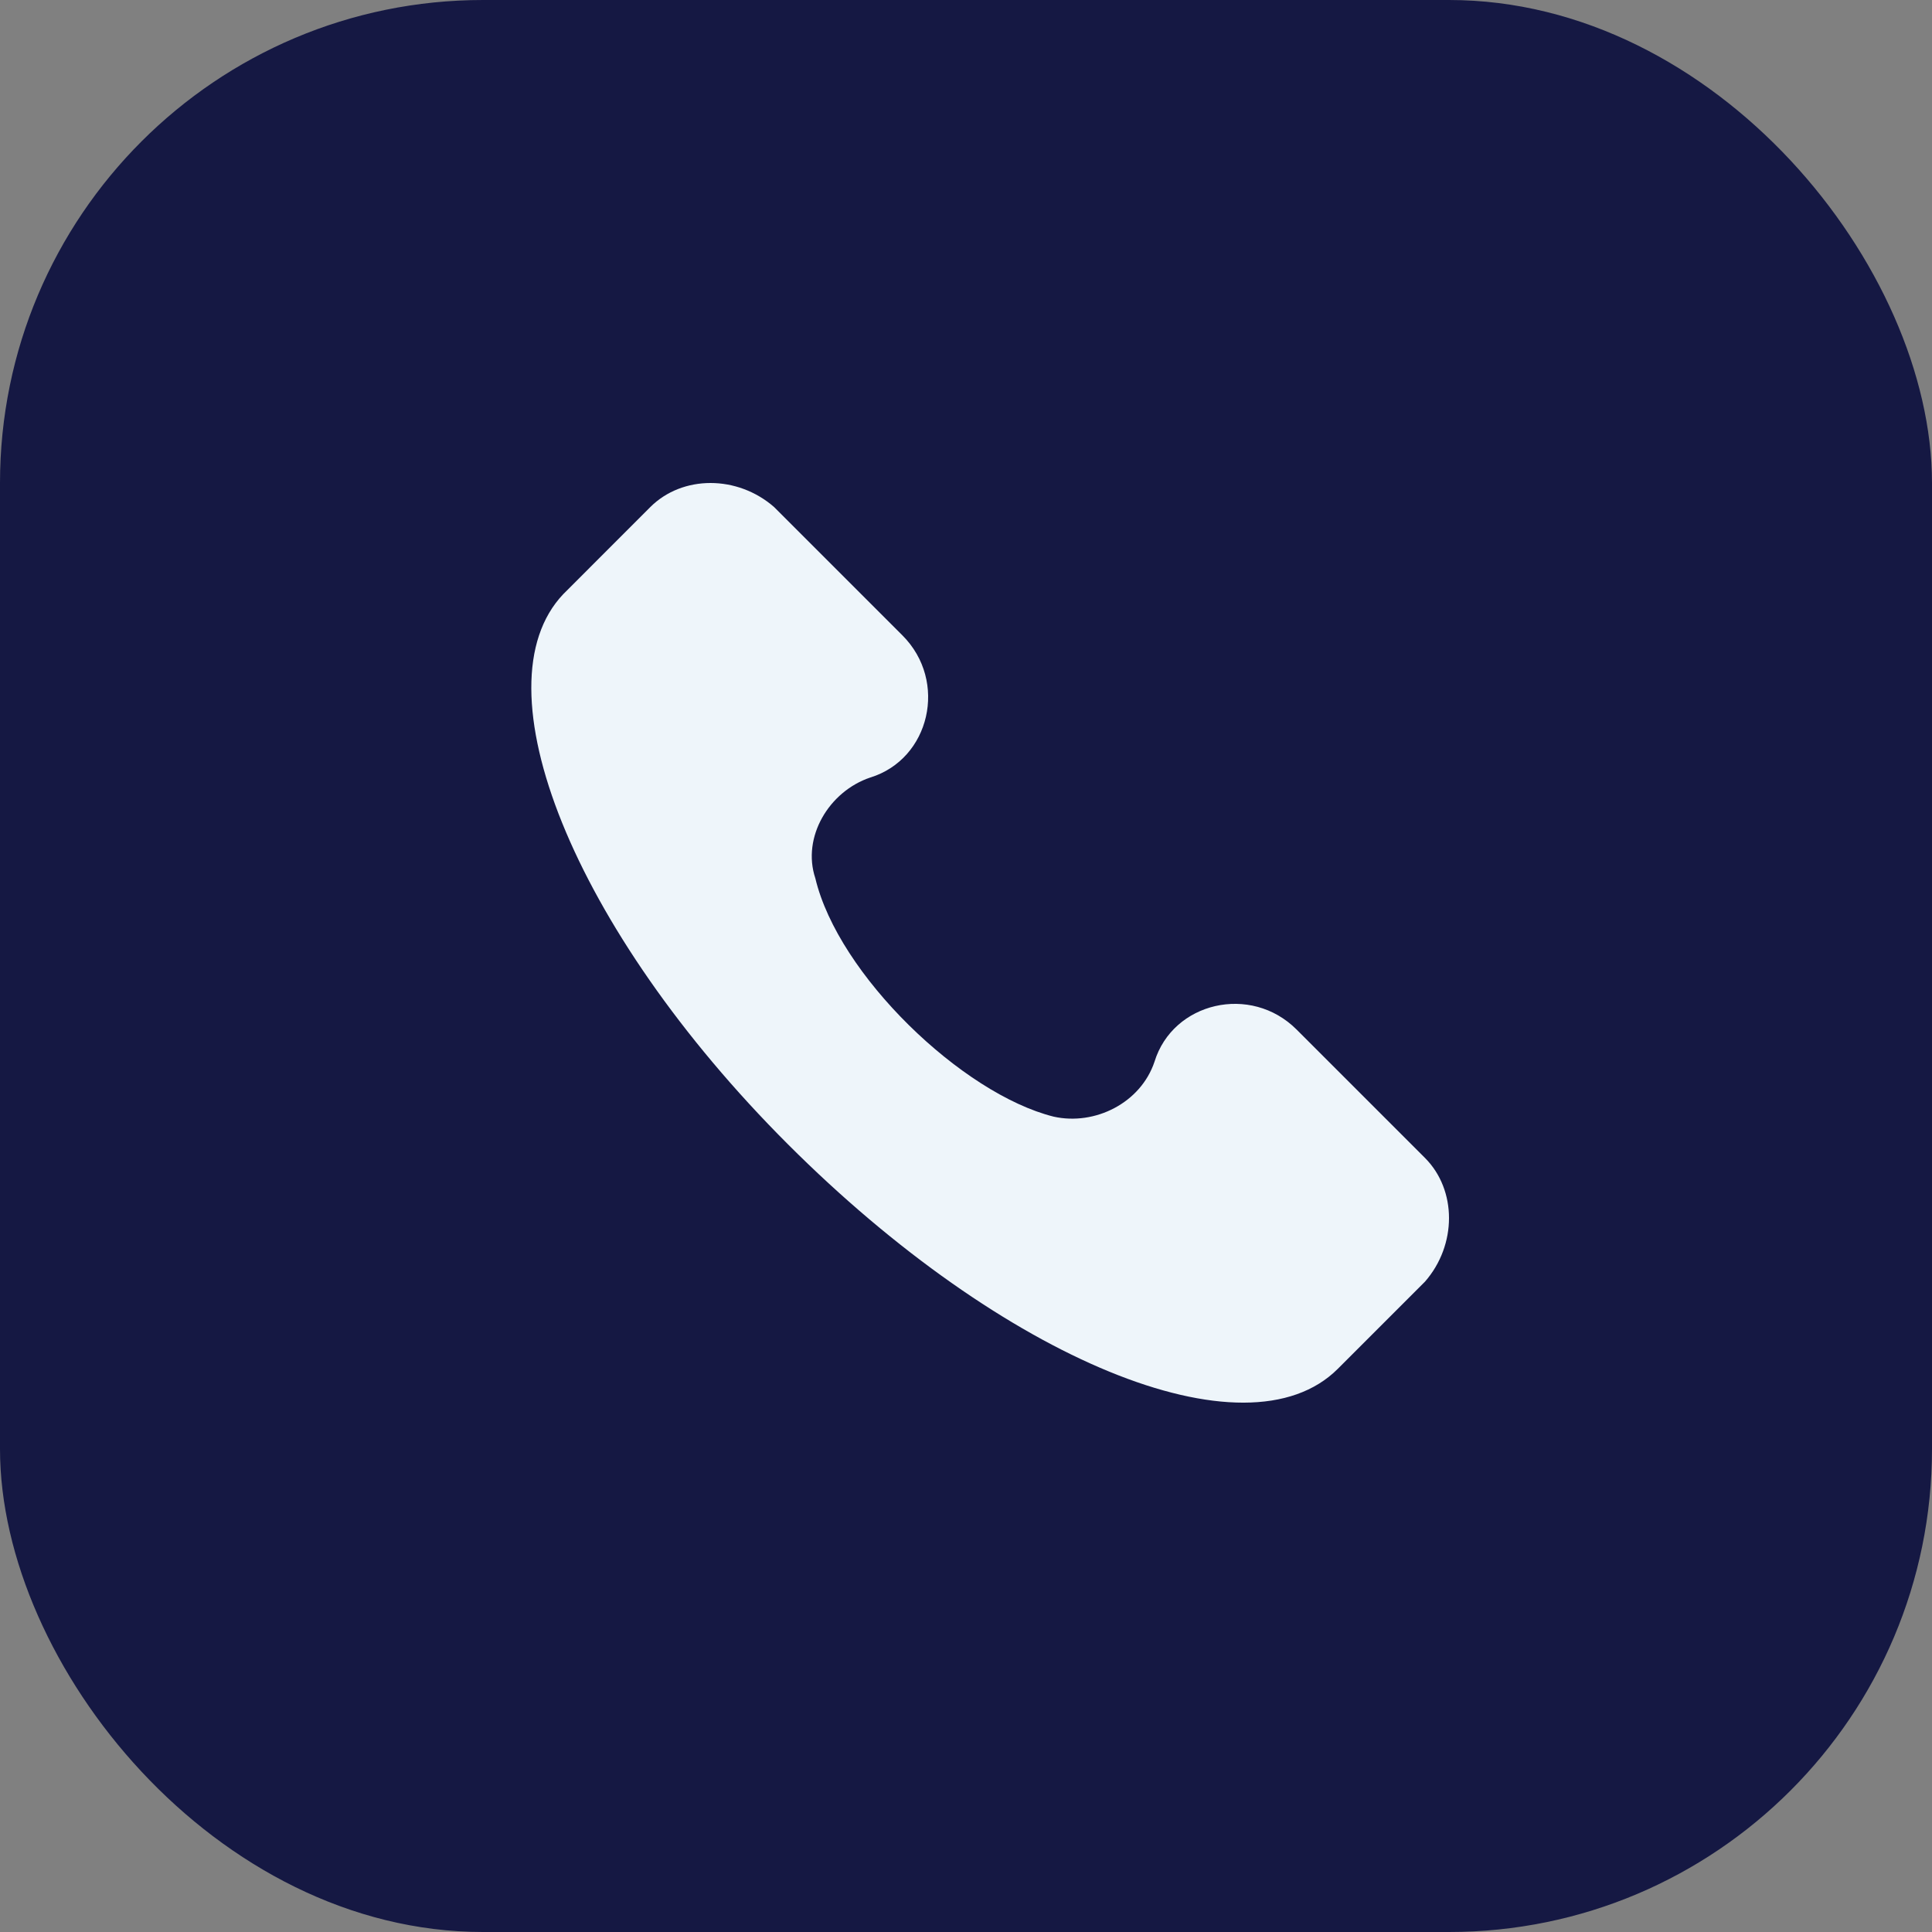 <svg width="40" height="40" viewBox="0 0 40 40" fill="none" xmlns="http://www.w3.org/2000/svg">
<rect x="0" y="0" width="40" height="40" fill="#808080" stroke="none"/>
<rect width="40" height="40" rx="10" fill="#151843"/>
<path d="M29.502 23.973L26.845 21.316C25.896 20.367 24.283 20.747 23.903 21.981C23.618 22.835 22.669 23.309 21.815 23.119C19.918 22.645 17.355 20.178 16.881 18.185C16.596 17.331 17.166 16.382 18.02 16.097C19.253 15.717 19.633 14.104 18.684 13.155L16.027 10.498C15.268 9.834 14.129 9.834 13.464 10.498L11.662 12.301C9.858 14.199 11.851 19.229 16.311 23.689C20.771 28.149 25.801 30.237 27.699 28.339L29.502 26.536C30.166 25.776 30.166 24.638 29.502 23.973Z" fill="#EEF5FA"/>
</svg>
